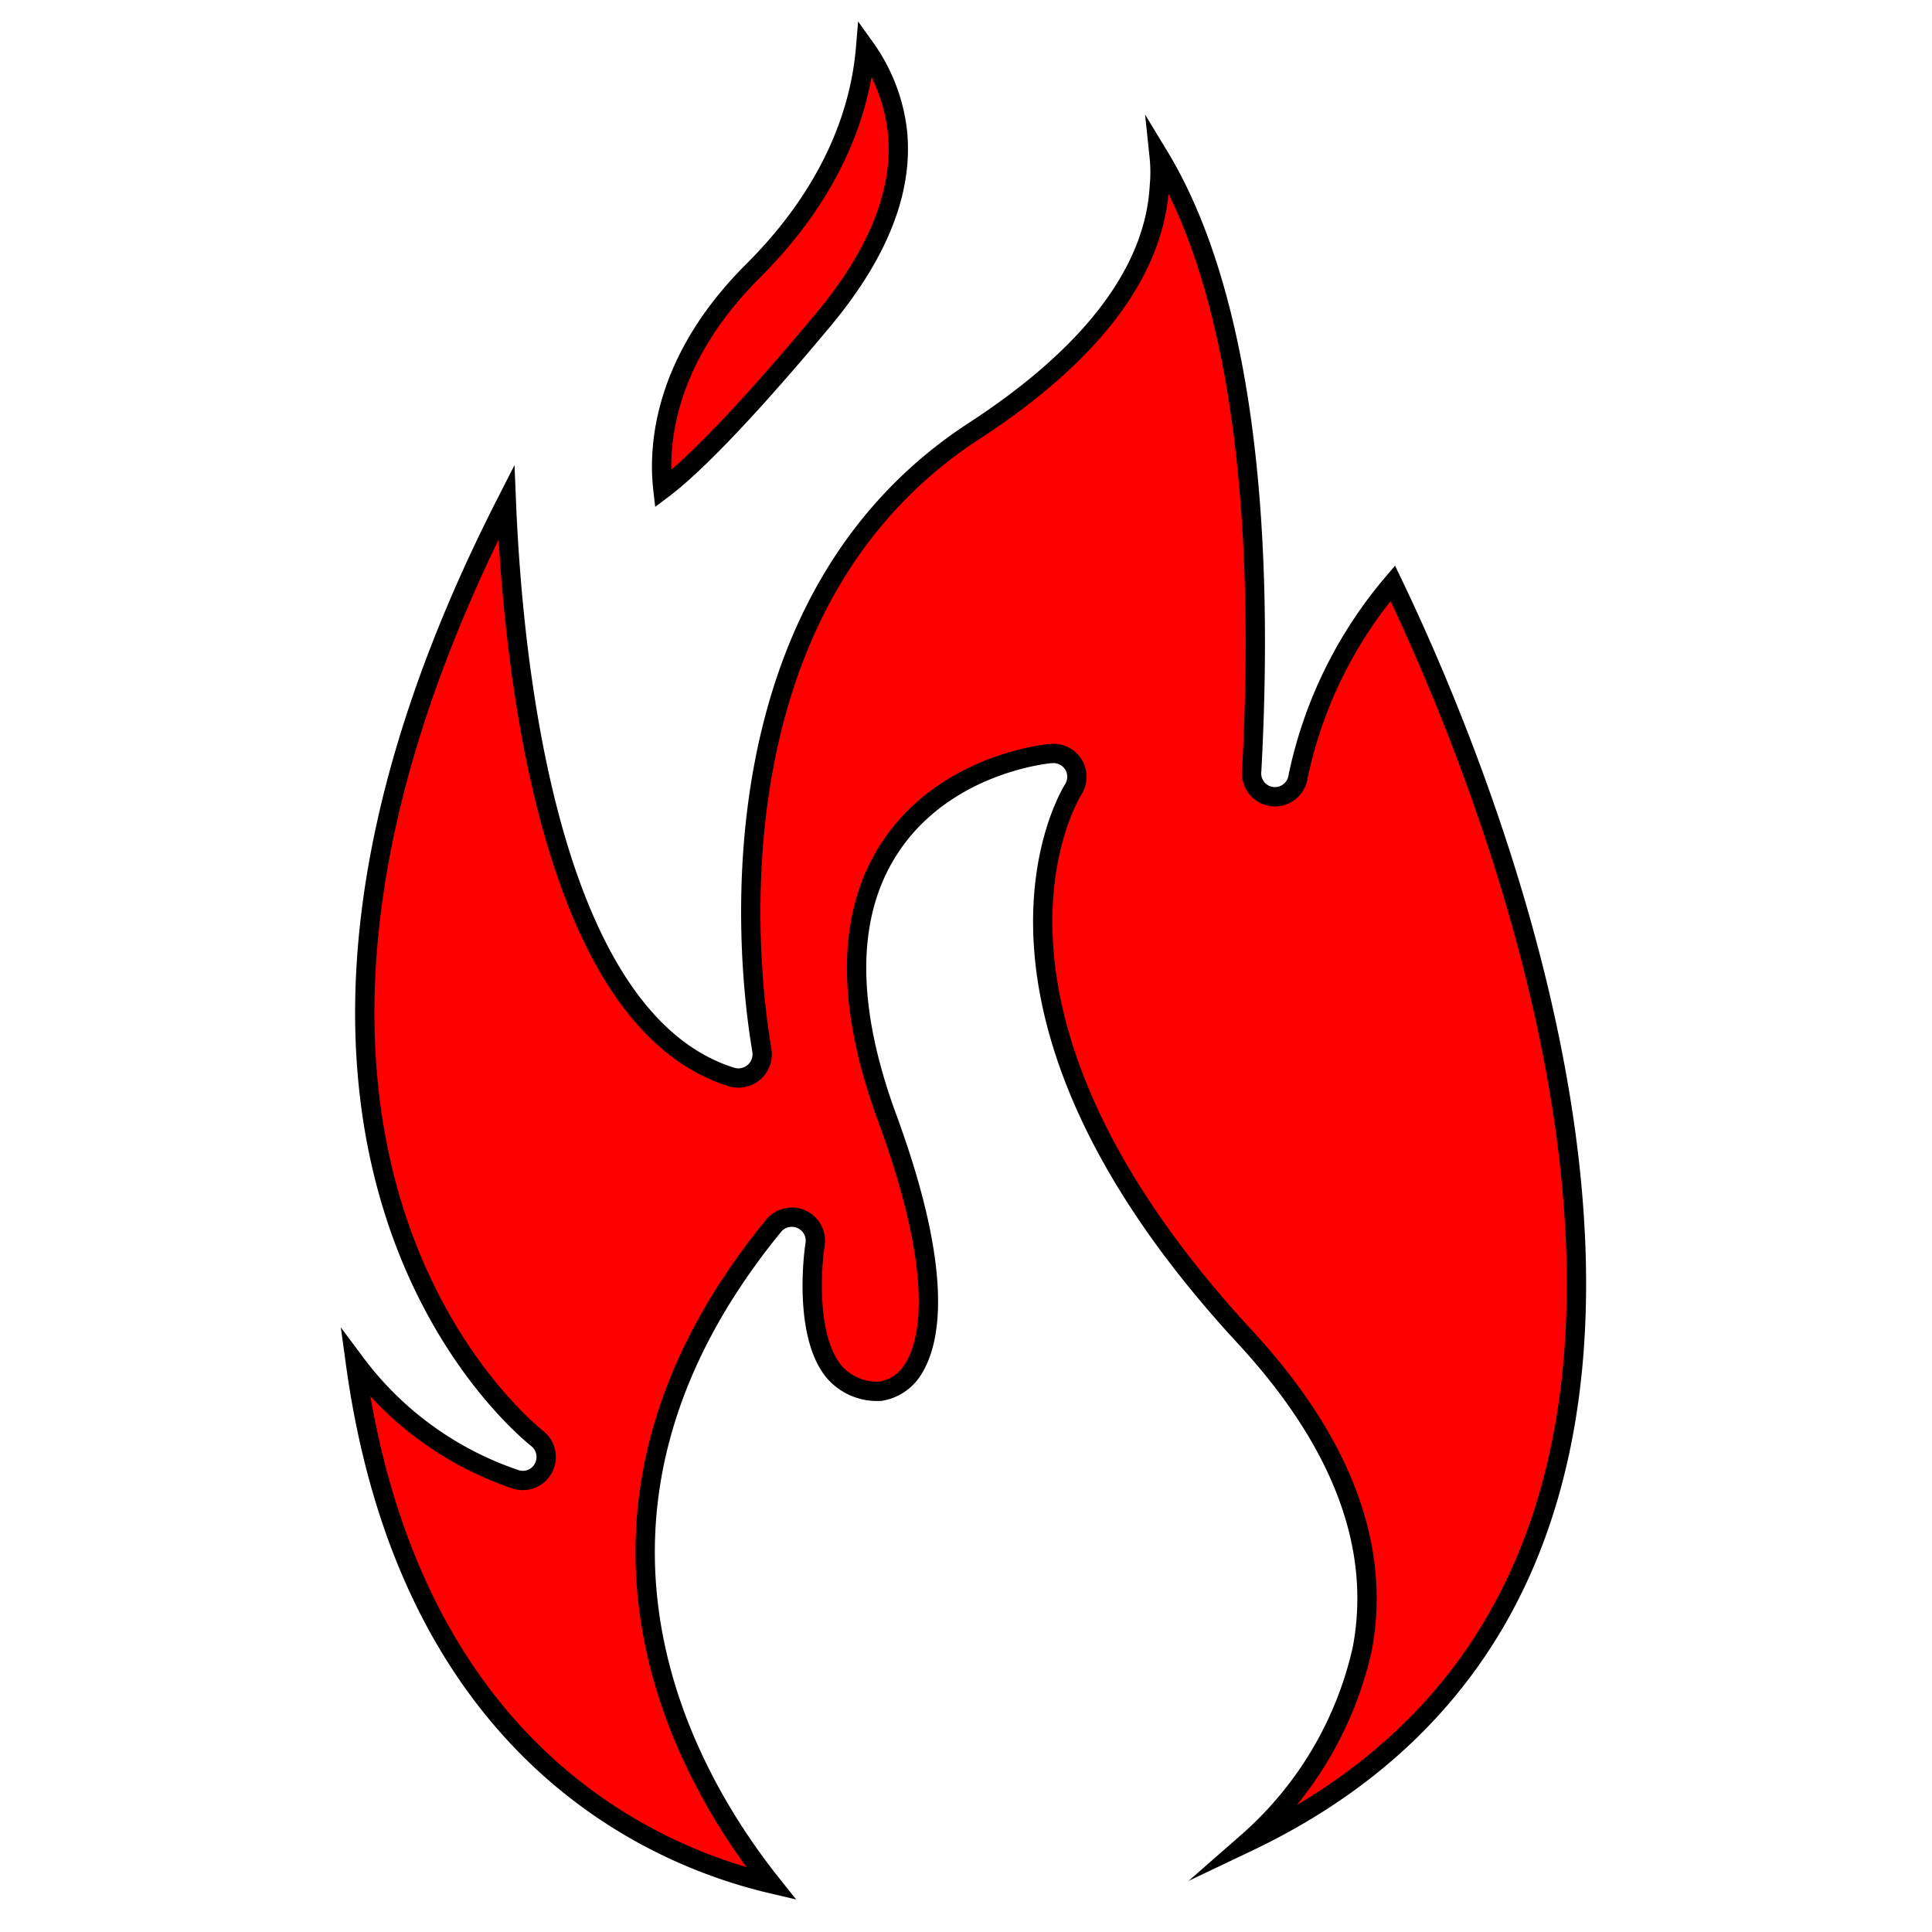 <svg xmlns="http://www.w3.org/2000/svg" viewBox="0 0 100 100"><defs><style>.cls-1{fill:red;stroke:#000;stroke-miterlimit:10;}.cls-2{fill:none;}</style></defs><g id="Layer_1" data-name="Layer 1"><path class="cls-1" d="M42.68,16.47c-4.83,5.8-7.25,8-8.37,8.84C34.07,23.2,34.27,18.7,39,14c4.36-4.36,5.56-8.63,5.8-11.49a9.21,9.21,0,0,1,1.63,4.12C46.81,9.7,45.55,13,42.68,16.47Z"/><path class="cls-1" d="M78.92,80.9c-2.71,6.35-7.52,11.2-14.35,14.45a18.72,18.72,0,0,0,5.94-10c1-5.29-1.05-10.72-6.09-16.17-15.7-17-9.13-27.92-8.84-28.37A1.21,1.21,0,0,0,54.46,39c-.23,0-5.64.52-8.48,5-2.17,3.41-2.19,8.07-.06,13.86,3.07,8.36,2.16,11.7,1.35,13a2.45,2.45,0,0,1-1.68,1.15,2.94,2.94,0,0,1-2.41-1c-1.43-1.71-1.18-5.31-1-6.55a1.22,1.22,0,0,0-2.15-1C27.68,78.58,35.54,92,39.92,97.5c-6-1.41-18.75-6.76-21.52-26.94a17.17,17.17,0,0,0,8.26,6A1.2,1.2,0,0,0,28.12,76a1.22,1.22,0,0,0-.31-1.54C27,73.8,9.21,59.31,26.21,26c.36,8.76,2.27,26.85,11.67,29.75a1.23,1.23,0,0,0,1.55-1.41c0-.22-4.34-22,10.94-32,6.16-4,9.4-8.31,9.64-12.72A7.75,7.75,0,0,0,60,8.1c2.85,4.7,5.74,13.94,4.79,31.77a1.21,1.21,0,0,0,2.4.32,22.57,22.57,0,0,1,4.9-10C75.25,36.77,86.74,62.62,78.92,80.9Z"/><rect class="cls-2" width="100" height="100"/></g></svg>